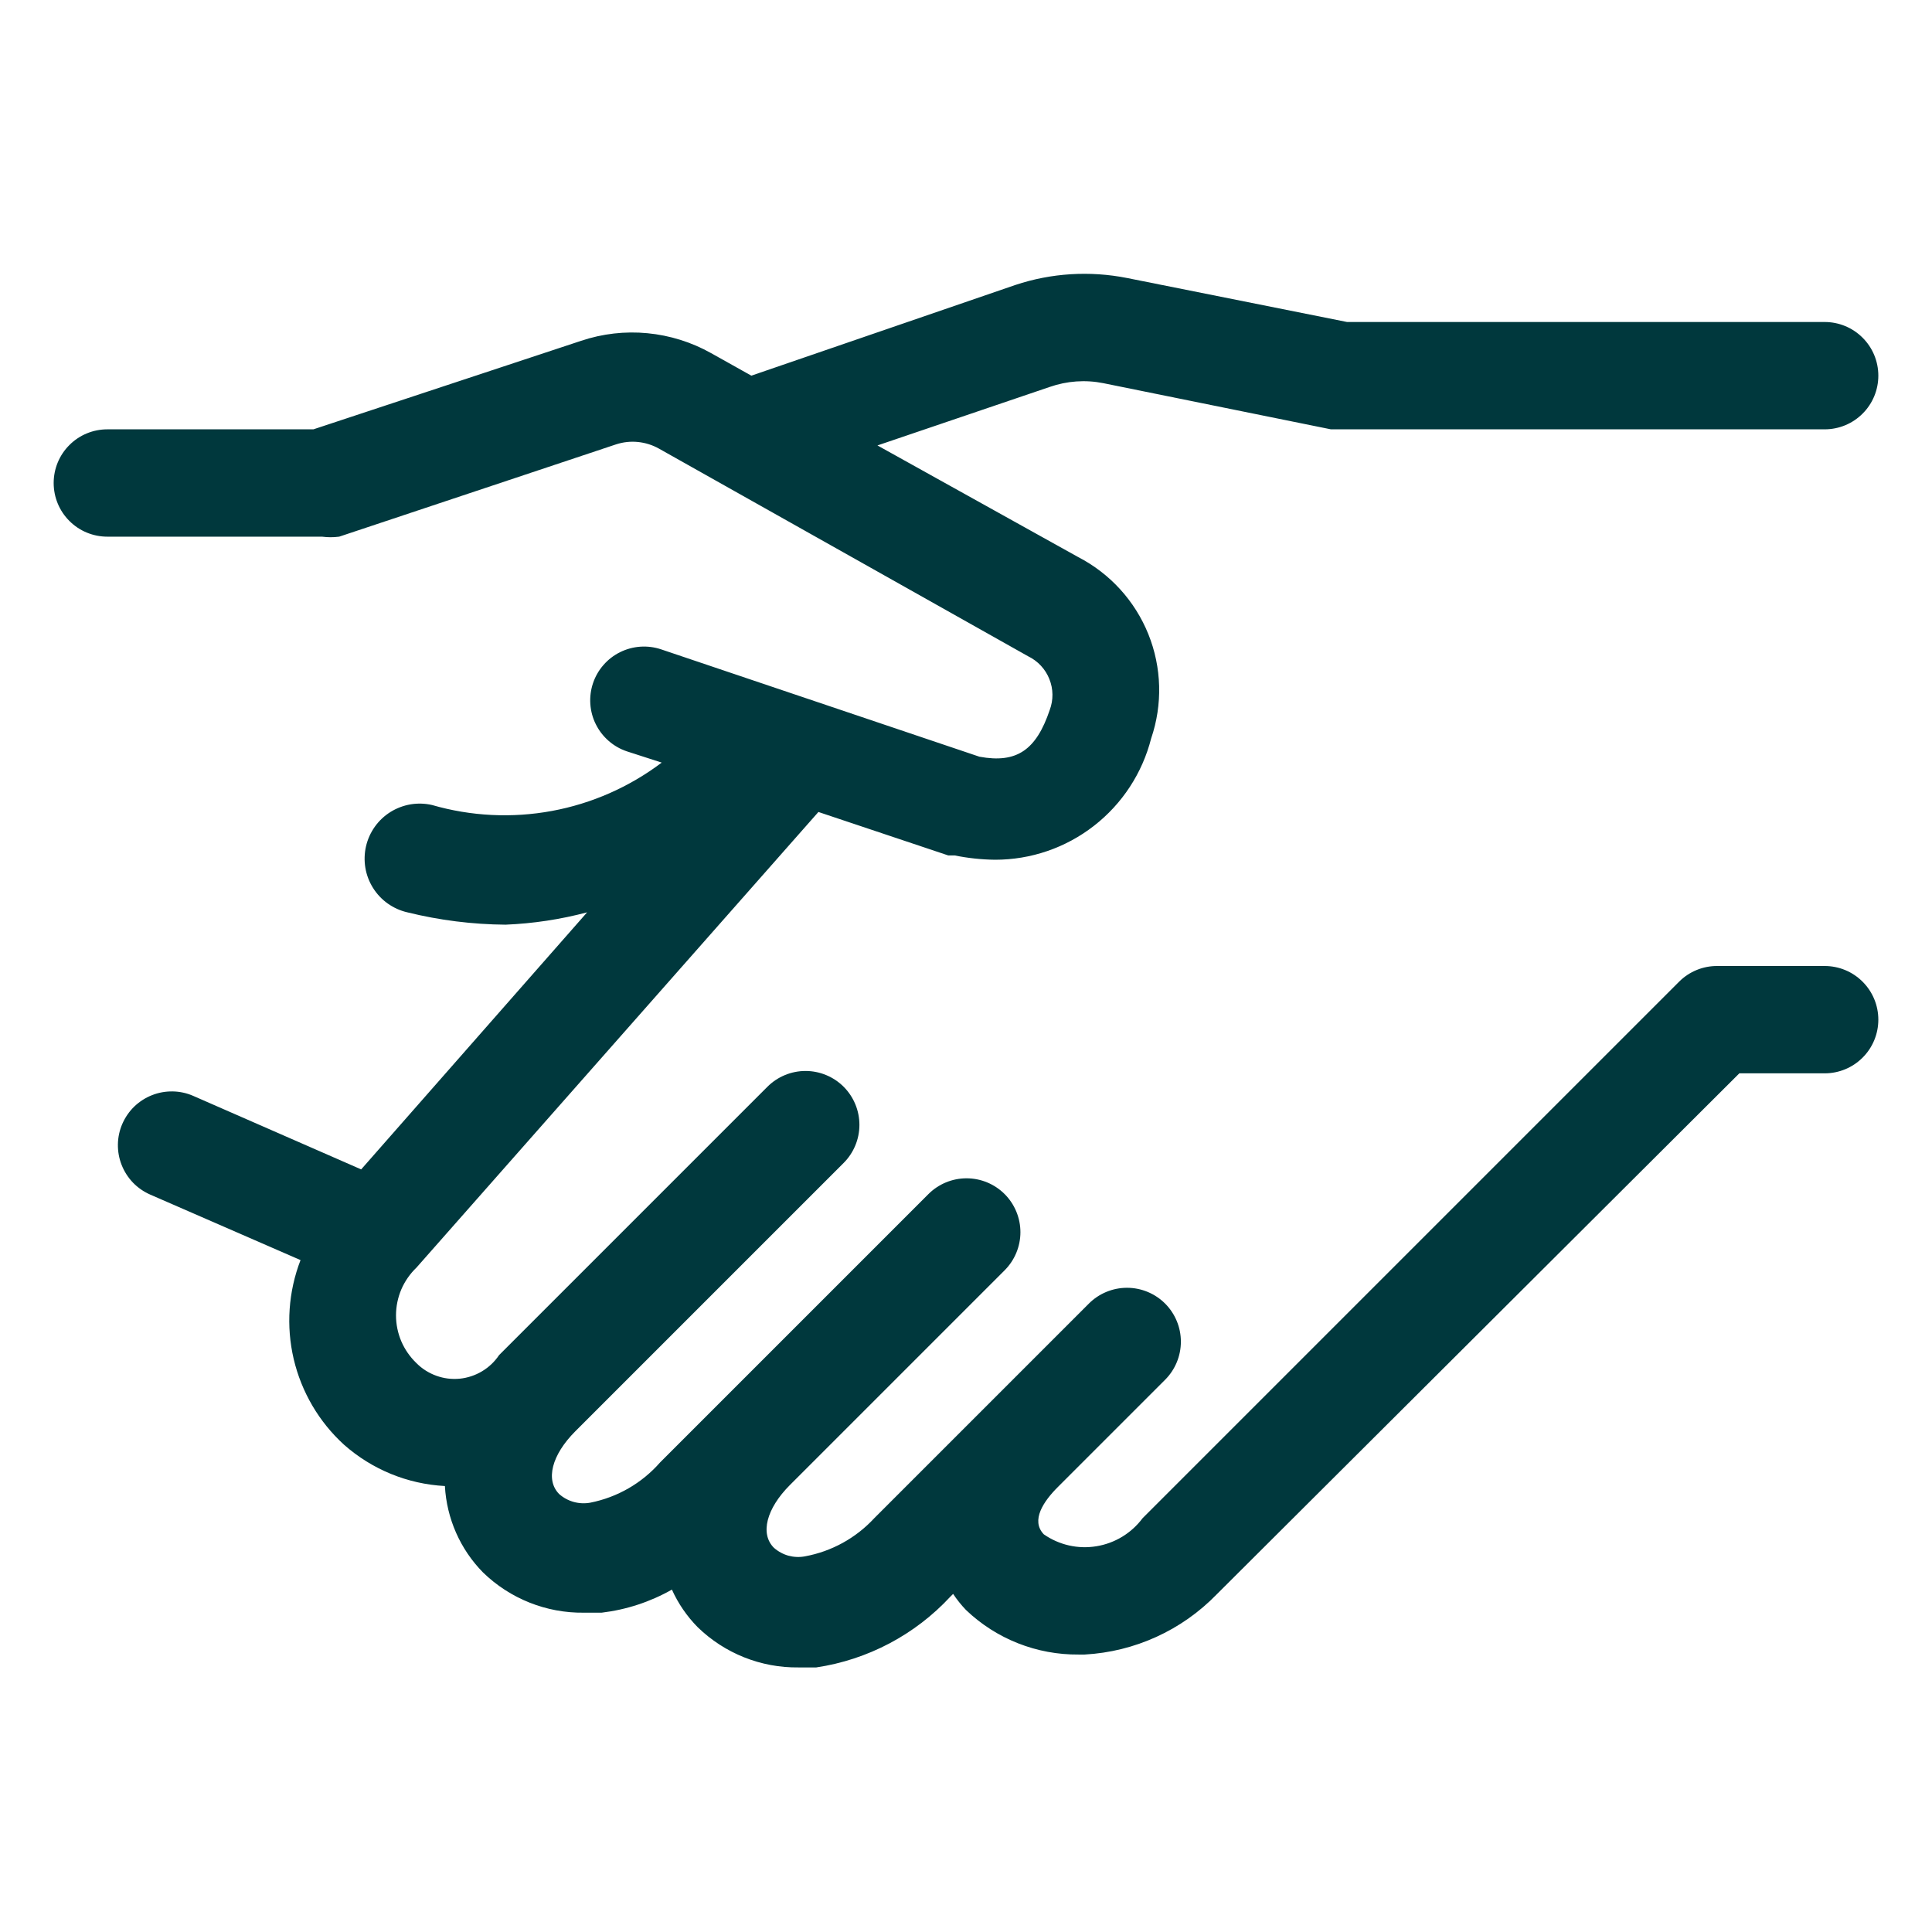 <svg id="DESIGN" viewBox="0 0 36 36" fill="none" xmlns="http://www.w3.org/2000/svg">
<path d="M34 18H32C31.868 17.999 31.738 18.024 31.616 18.074C31.494 18.124 31.383 18.197 31.29 18.29L21.29 28.29C21.082 28.569 20.774 28.756 20.431 28.812C20.087 28.869 19.736 28.789 19.45 28.59C19.2 28.33 19.45 27.97 19.71 27.71L21.71 25.71C21.898 25.522 22.004 25.266 22.004 25C22.004 24.734 21.898 24.478 21.71 24.29C21.522 24.102 21.266 23.996 21 23.996C20.734 23.996 20.478 24.102 20.29 24.29L16.29 28.29C15.948 28.66 15.495 28.909 15 29C14.898 29.02 14.792 29.015 14.691 28.988C14.591 28.96 14.498 28.909 14.42 28.84C14.16 28.58 14.28 28.11 14.72 27.67L18.72 23.67C18.908 23.482 19.014 23.226 19.014 22.96C19.014 22.694 18.908 22.438 18.72 22.25C18.532 22.062 18.276 21.956 18.01 21.956C17.744 21.956 17.488 22.062 17.3 22.25L12.3 27.25C11.961 27.637 11.504 27.9 11 28C10.898 28.019 10.792 28.014 10.692 27.987C10.591 27.959 10.498 27.909 10.42 27.84C10.16 27.58 10.28 27.11 10.72 26.67L15.72 21.67C15.908 21.482 16.014 21.226 16.014 20.96C16.014 20.694 15.908 20.438 15.72 20.25C15.532 20.062 15.276 19.956 15.01 19.956C14.744 19.956 14.488 20.062 14.3 20.25L9.3 25.25C9.218 25.373 9.109 25.476 8.982 25.552C8.855 25.628 8.713 25.675 8.566 25.69C8.418 25.704 8.27 25.686 8.13 25.635C7.991 25.585 7.864 25.505 7.76 25.4C7.64 25.285 7.544 25.147 7.478 24.994C7.413 24.841 7.379 24.677 7.379 24.51C7.379 24.344 7.413 24.179 7.478 24.026C7.544 23.873 7.64 23.735 7.76 23.62L15.25 15.13L17.67 15.94H17.79C18.037 15.99 18.288 16.017 18.54 16.02C19.207 16.021 19.856 15.799 20.383 15.389C20.91 14.98 21.285 14.407 21.45 13.76C21.666 13.127 21.648 12.438 21.398 11.817C21.148 11.197 20.684 10.687 20.09 10.38L16.35 8.3L19.56 7.21C19.881 7.098 20.226 7.073 20.56 7.14L24.8 8H25H34C34.265 8 34.52 7.895 34.707 7.707C34.895 7.52 35 7.265 35 7C35 6.735 34.895 6.48 34.707 6.293C34.52 6.105 34.265 6 34 6H25.1L21 5.18C20.307 5.043 19.59 5.087 18.92 5.31L14 7L13.25 6.58C12.885 6.375 12.481 6.249 12.064 6.209C11.648 6.169 11.227 6.217 10.83 6.35L5.84 8H2C1.735 8 1.48 8.105 1.293 8.293C1.105 8.48 1 8.735 1 9C1 9.265 1.105 9.52 1.293 9.707C1.48 9.895 1.735 10 2 10H6C6.106 10.014 6.214 10.014 6.32 10L11.48 8.28C11.612 8.237 11.751 8.222 11.888 8.236C12.026 8.25 12.159 8.292 12.28 8.36L19.16 12.23C19.339 12.317 19.48 12.468 19.553 12.653C19.628 12.838 19.63 13.043 19.56 13.23C19.31 13.97 18.95 14.23 18.25 14.1L12.32 12.1C12.195 12.058 12.063 12.041 11.932 12.05C11.801 12.059 11.672 12.094 11.555 12.152C11.437 12.21 11.331 12.292 11.245 12.391C11.158 12.49 11.092 12.605 11.05 12.73C11.008 12.855 10.991 12.987 11 13.118C11.009 13.249 11.043 13.378 11.102 13.495C11.161 13.614 11.242 13.719 11.341 13.805C11.44 13.892 11.555 13.958 11.68 14L12.33 14.21C11.727 14.665 11.026 14.974 10.283 15.111C9.54 15.248 8.776 15.21 8.05 15C7.919 14.97 7.783 14.966 7.65 14.988C7.517 15.011 7.39 15.059 7.276 15.13C7.161 15.202 7.062 15.295 6.984 15.405C6.906 15.515 6.85 15.639 6.82 15.77C6.79 15.901 6.786 16.037 6.808 16.17C6.83 16.303 6.879 16.43 6.95 16.544C7.022 16.659 7.115 16.758 7.225 16.836C7.335 16.914 7.459 16.97 7.59 17C8.189 17.148 8.803 17.225 9.42 17.23C9.934 17.209 10.443 17.132 10.94 17L6.73 21.79L3.6 20.42C3.479 20.367 3.349 20.339 3.217 20.337C3.086 20.335 2.955 20.358 2.832 20.407C2.71 20.455 2.598 20.527 2.503 20.618C2.408 20.71 2.333 20.819 2.28 20.94C2.227 21.061 2.199 21.191 2.197 21.323C2.195 21.454 2.218 21.585 2.267 21.708C2.315 21.83 2.387 21.942 2.478 22.037C2.57 22.132 2.679 22.207 2.8 22.26L5.6 23.48C5.373 24.068 5.329 24.712 5.473 25.325C5.618 25.939 5.944 26.495 6.41 26.92C6.932 27.382 7.594 27.653 8.29 27.69C8.323 28.295 8.575 28.868 9 29.3C9.503 29.789 10.179 30.059 10.88 30.05H11.21C11.671 29.995 12.116 29.849 12.52 29.62C12.637 29.88 12.8 30.117 13 30.32C13.503 30.809 14.179 31.079 14.88 31.07H15.21C16.169 30.927 17.051 30.461 17.71 29.75L17.76 29.7C17.831 29.807 17.911 29.907 18 30C18.565 30.54 19.319 30.837 20.1 30.83H20.21C21.142 30.779 22.02 30.379 22.67 29.71L32.41 20H34C34.265 20 34.52 19.895 34.707 19.707C34.895 19.52 35 19.265 35 19C35 18.735 34.895 18.48 34.707 18.293C34.52 18.105 34.265 18 34 18Z" fill="#00383D"/>
</svg>
